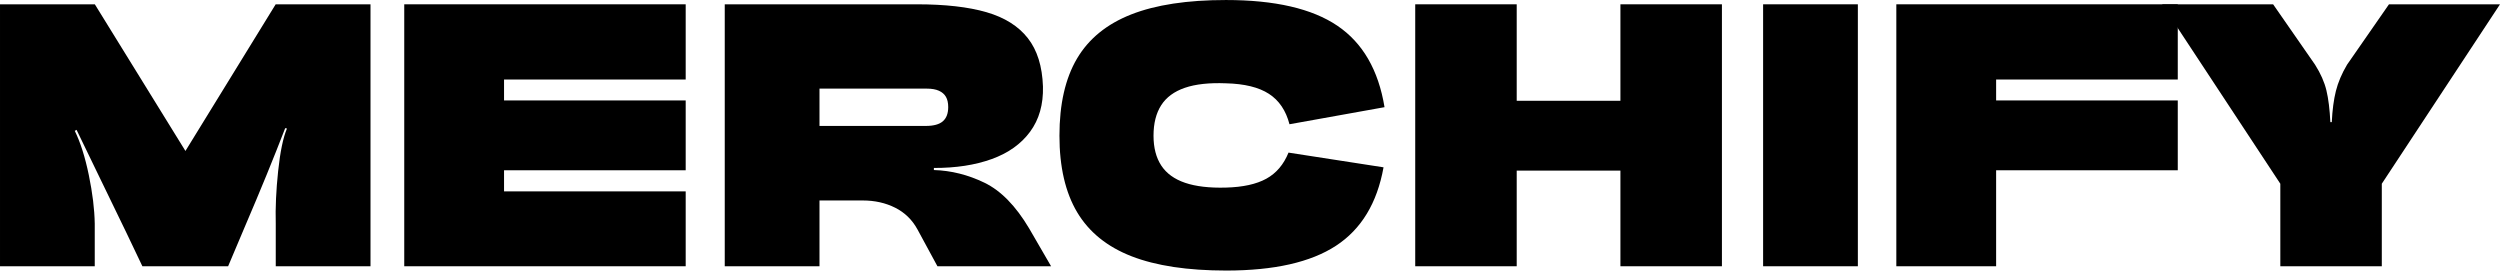 

<svg xmlns="http://www.w3.org/2000/svg" xmlns:xlink="http://www.w3.org/1999/xlink" xmlns:inkscape="http://www.inkscape.org/namespaces/inkscape" version="1.1" viewBox="56.94 38.95 492.74 53.32">
  <defs>

  </defs>
  <g fill="currentColor">
  <g transform="matrix(70.531, 0, 0, -70.531, 52.559, 91.428)">
    <path transform="matrix(.001,0,0,-.001,0,0)" d="M327.125-732 580.297-322.172 832.469-732H1097.469V0H832.703V-119.234C831.453-162.964 833.661-211.755 839.328-265.609 844.995-319.474 853.219-359.25 864-384.938L859.062-385.938C827.219-303.198 789.943-212.099 747.234-112.641L699.594 0H460L416.406-91.406C392.219-141.375 367.406-192.583 341.969-245.031 316.542-297.479 294.573-342.88 276.062-381.234L271.062-378.359C286.865-346.276 299.958-305.036 310.344-254.641 320.74-204.255 326.25-159.078 326.875-119.109V0H62.125V-732H327.125Z"></path>
  </g>
  <g transform="matrix(70.531, 0, 0, -70.531, 132.234, 91.428)">
    <path transform="matrix(.001,0,0,-.001,0,0)" d="M76.234-209.234H848.594V0H76.234V-209.234ZM62.125-732H848.594V-521.828H341V-463.359H848.594V-268.234H341V0H62.125V-732Z"></path>
  </g>
  <g transform="matrix(70.531, 0, 0, -70.531, 195.403, 91.428)">
    <path transform="matrix(.001,0,0,-.001,0,0)" d="M600.641-103C585.943-129.938 565.161-150.141 538.297-163.609 511.432-177.089 481.312-183.828 447.938-183.828H283.641V-392.125H624C645.76-392.125 661.63-396.458 671.609-405.125 681.599-413.792 686.594-427.005 686.594-444.766 686.594-456.495 684.484-466.031 680.266-473.375 676.047-480.729 669.547-486.406 660.766-490.406 651.984-494.406 640.516-496.406 626.359-496.406H283.641V-732H599.297C678.036-732 742.74-724.656 793.406-709.969 844.073-695.281 882.594-671.141 908.969-637.547 935.344-603.964 949.474-558.839 951.359-502.172 952.609-452.214 940.635-410.135 915.438-375.938 890.24-341.74 854.443-316.266 808.047-299.516 761.661-282.776 707.844-274.505 646.594-274.703L646.531-268.875C694.927-267.427 742.036-255.615 787.859-233.438 833.682-211.26 875.26-168.781 912.594-106L974.062 0H656.469L600.641-103ZM62.125-732H326.875V0H62.125V-732Z"></path>
  </g>
  <g transform="matrix(70.531, 0, 0, -70.531, 263.073, 91.428)">
    <path transform="matrix(.001,0,0,-.001,0,0)" d="M943.641-276.469C925.682-176.469 881.359-103.391 810.672-57.234 739.984-11.078 637.818 12 504.172 12 396.141 12 307.948-1.292 239.594-27.875 171.24-54.469 120.552-95.469 87.531-150.875 54.51-206.292 38-277.625 38-364.875 38-453.115 54.359-524.948 87.078-580.375 119.807-635.812 170.339-676.943 238.672-703.766 307.005-730.589 395.193-744 503.234-744 640.057-744 743.88-720.026 814.703-672.078 885.526-624.141 929.427-548.292 946.406-444.531L680.828-396.828C670.859-435.182 651.698-463.526 623.344-481.859 595-500.193 554.964-509.984 503.234-511.234 456.568-513.12 418.302-508.932 388.438-498.672 358.573-488.422 336.51-472.146 322.25-449.844 308-427.552 300.875-399.229 300.875-364.875 300.875-331.198 308.099-303.375 322.547-281.406 337.005-259.448 359.182-243.38 389.078-233.203 418.984-223.026 457.036-218.568 503.234-219.828 550.651-221.078 588.276-229.349 616.109-244.641 643.953-259.943 664.625-284.26 678.125-317.594L943.641-276.469Z"></path>
  </g>
  <g transform="matrix(70.531, 0, 0, -70.531, 331.494, 91.428)">
    <path transform="matrix(.001,0,0,-.001,0,0)" d="M62.125-732H345.703V-462.406H635.531V-732H919.172V0H635.531V-267.297H345.703V0H62.125V-732Z"></path>
  </g>
  <g transform="matrix(70.531, 0, 0, -70.531, 399.164, 91.428)">
    <path transform="matrix(.001,0,0,-.001,0,0)" d="M74.828-732H339.594V0H74.828Z"></path>
  </g>
  <g transform="matrix(70.531, 0, 0, -70.531, 426.317, 91.428)">
    <path transform="matrix(.001,0,0,-.001,0,0)" d="M62.125-732H848.594V-521.828H341V-463.359H848.594V-268.234H341V0H62.125V-732Z"></path>
  </g>
  <g transform="matrix(70.531, 0, 0, -70.531, 486.484, 91.428)">
    <path transform="matrix(.001,0,0,-.001,0,0)" d="M565.703-230.594V0H282.125V-230.594L-48.234-732H262L379.234-563.172C394.807-538.589 405.375-514.656 410.938-491.375 416.51-468.104 420.177-438.547 421.938-402.703H425.938C427.552-436.63 431.385-465.661 437.438-489.797 443.5-513.932 453.885-538.411 468.594-563.234L585.766-732H896L565.703-230.594Z"></path>
  </g>
  </g>
</svg>